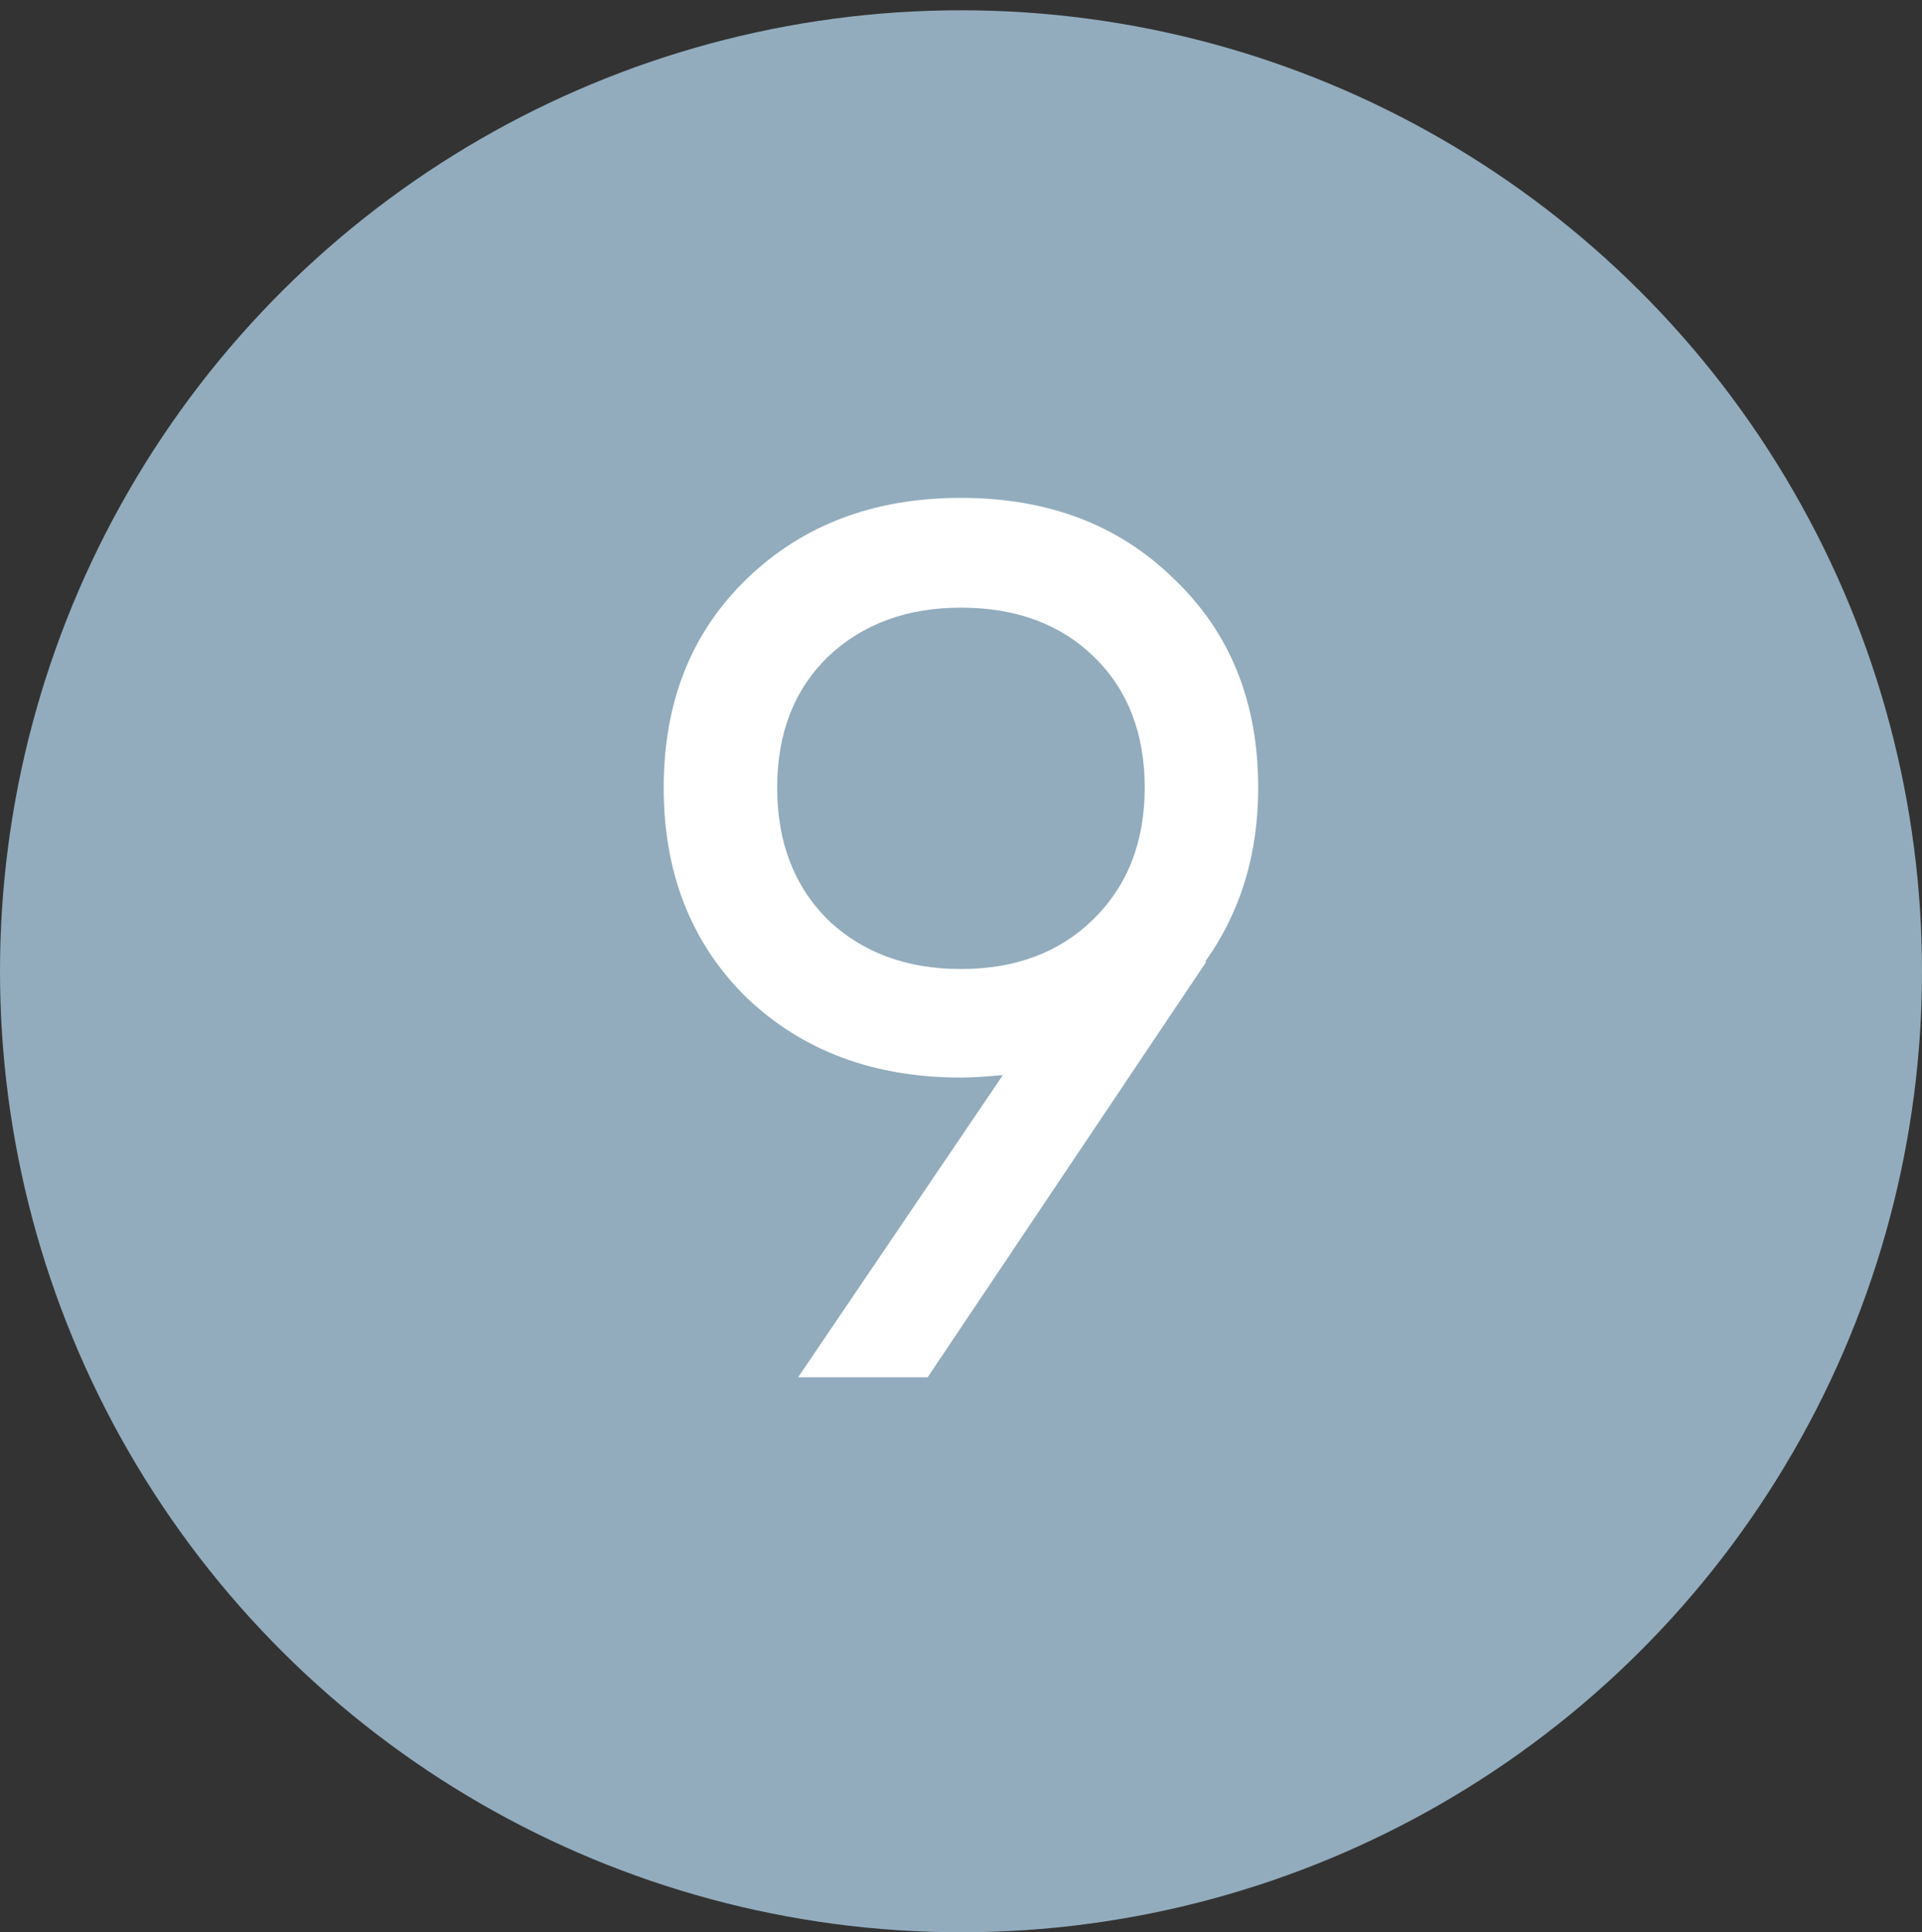 <?xml version="1.0" encoding="UTF-8"?> <svg xmlns="http://www.w3.org/2000/svg" width="187" height="188" viewBox="0 0 187 188" fill="none"><rect x="0" y="0" width="187" height="188" fill="#333333" stroke="none"/> <ellipse cx="93.5" cy="94.5" rx="93.5" ry="93.5" transform="rotate(-90 93.5 94.5)" fill="#92ACBD"></ellipse> <path d="M122.415 76.64C122.415 83.12 120.695 88.76 117.255 93.56H117.375L90.255 134H77.655L97.575 104.6C95.815 104.76 94.455 104.84 93.495 104.84C85.015 104.84 78.055 102.24 72.615 97.04C67.255 91.76 64.575 84.96 64.575 76.64C64.575 68.32 67.255 61.56 72.615 56.36C78.055 51.08 85.015 48.44 93.495 48.44C101.975 48.44 108.895 51.08 114.255 56.36C119.695 61.56 122.415 68.32 122.415 76.64ZM80.535 63.92C77.255 67.12 75.615 71.36 75.615 76.64C75.615 81.92 77.255 86.2 80.535 89.48C83.895 92.68 88.215 94.28 93.495 94.28C98.775 94.28 103.055 92.68 106.335 89.48C109.695 86.2 111.375 81.92 111.375 76.64C111.375 71.36 109.735 67.12 106.455 63.92C103.175 60.72 98.855 59.12 93.495 59.12C88.215 59.12 83.895 60.72 80.535 63.92Z" fill="white"></path> </svg> 